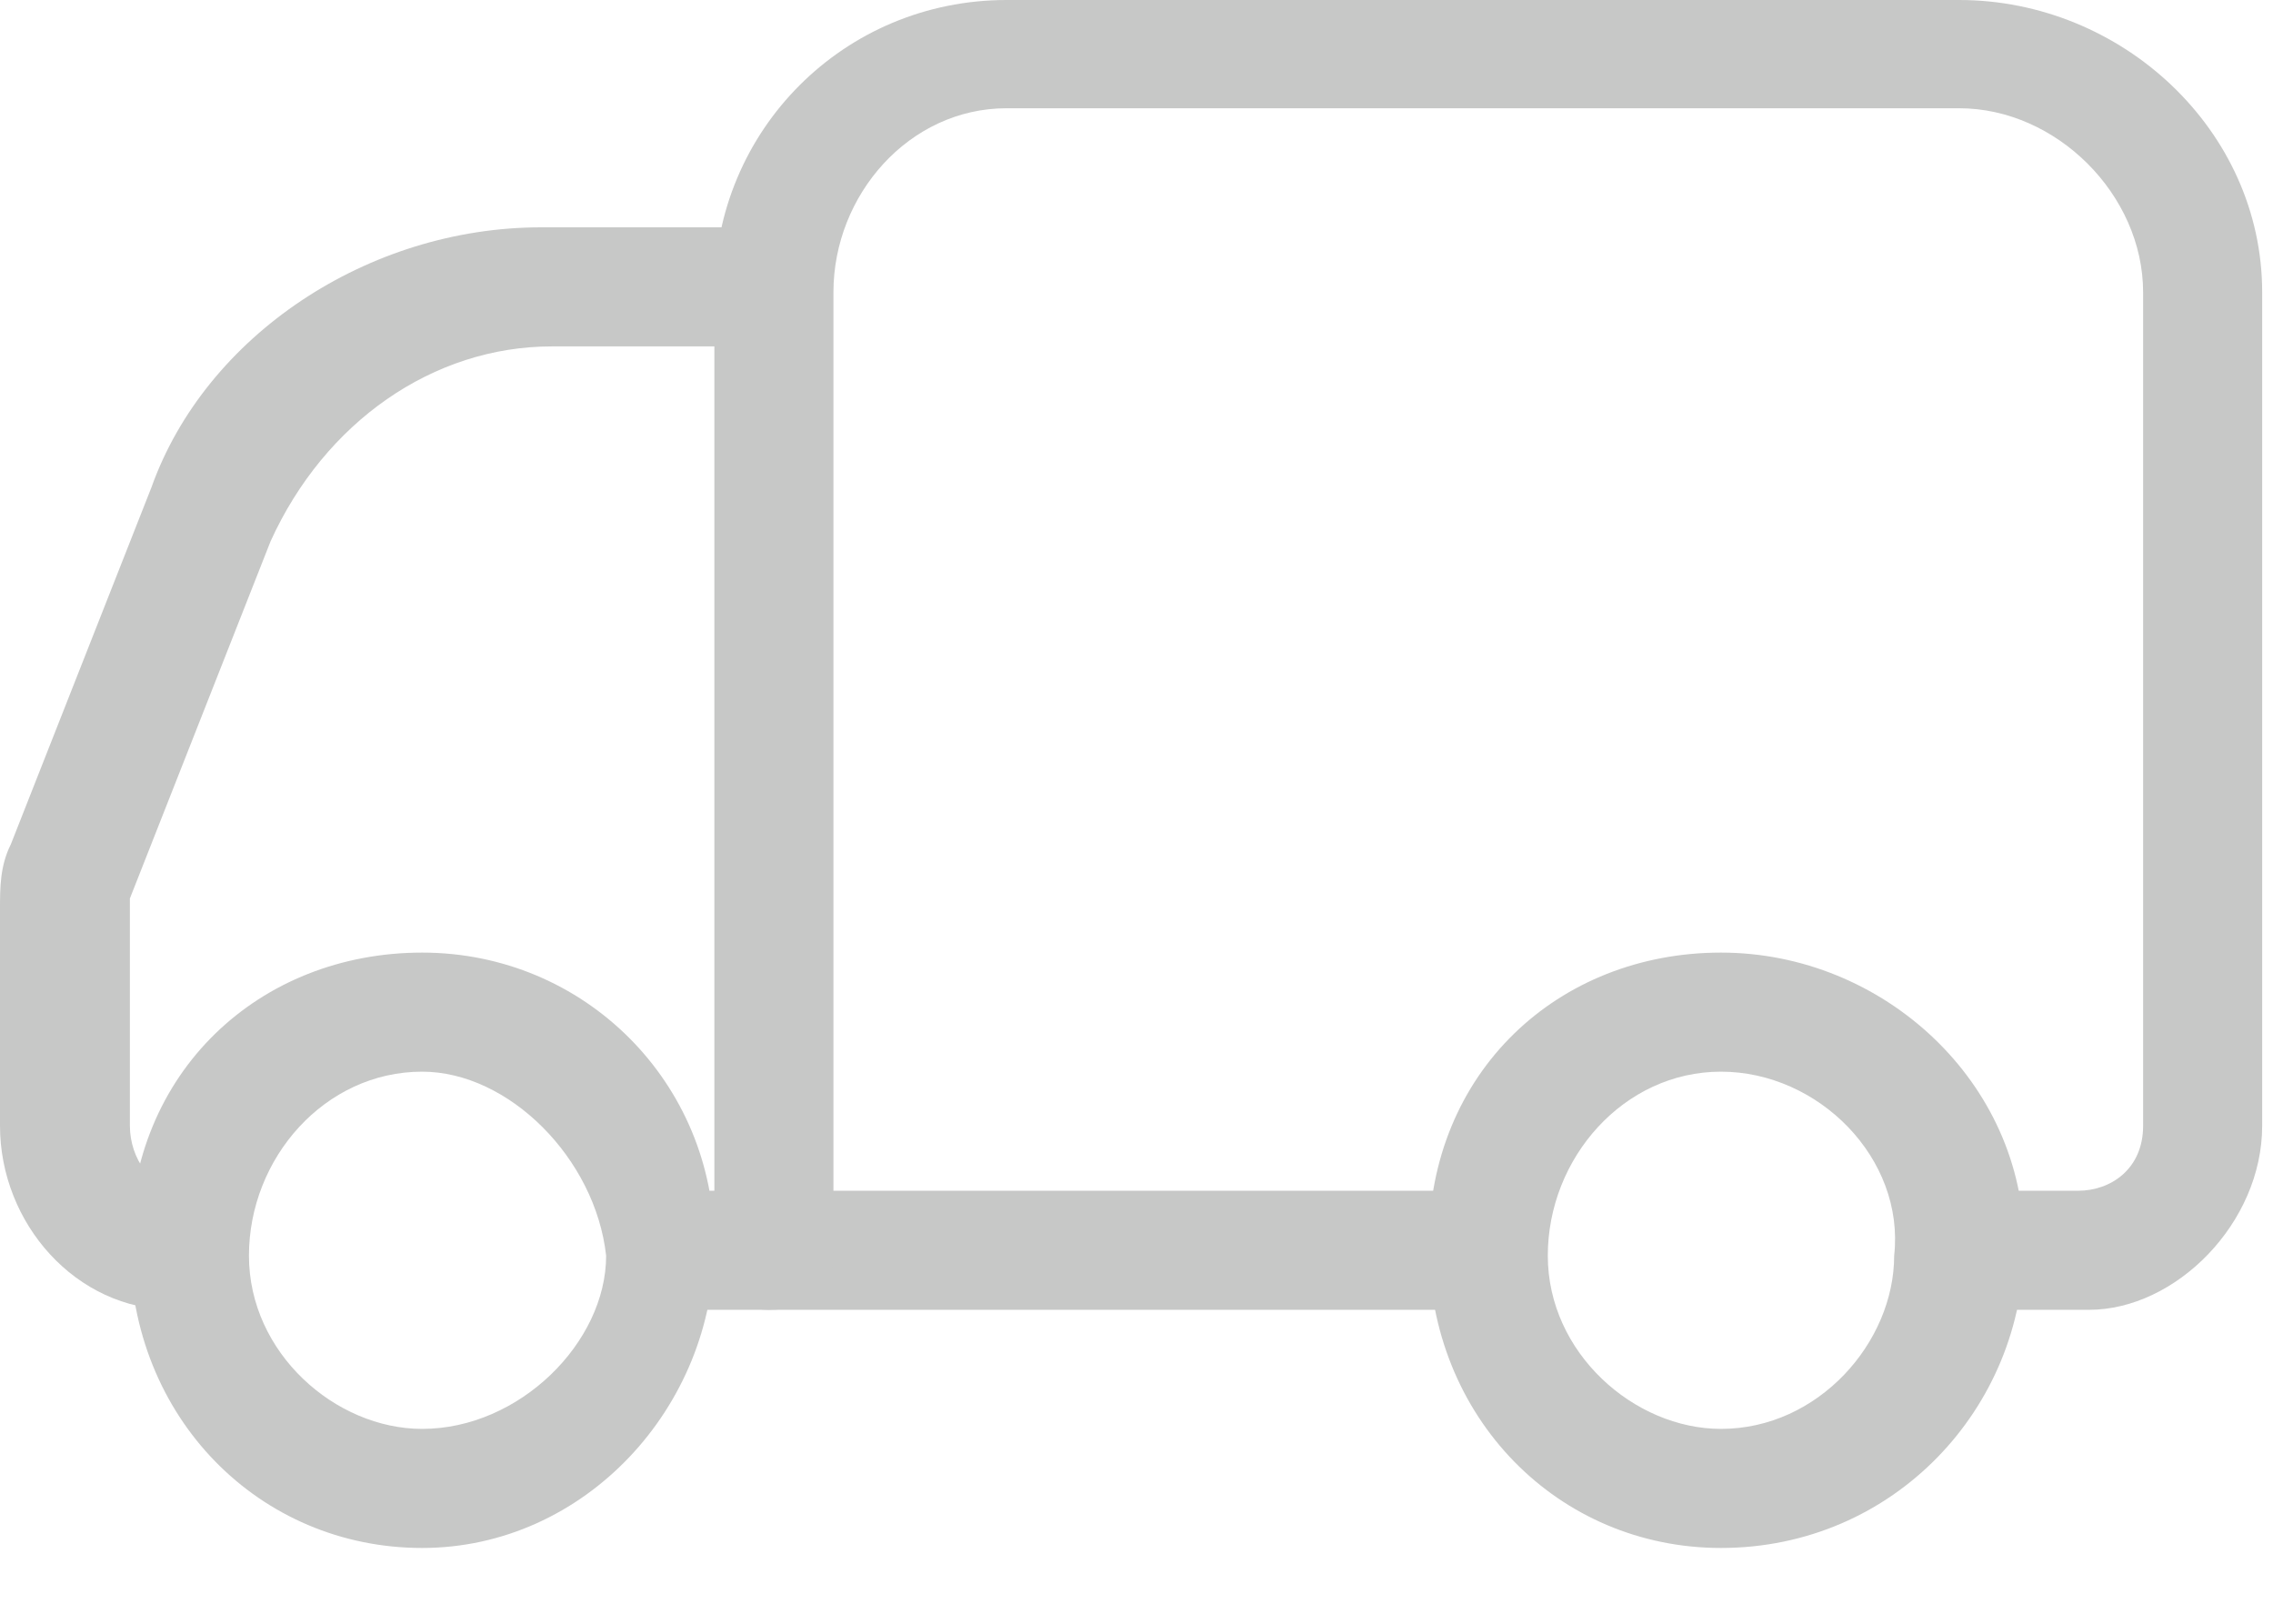 <?xml version="1.0" encoding="utf-8"?>
<!-- Generator: Adobe Illustrator 23.0.0, SVG Export Plug-In . SVG Version: 6.00 Build 0)  -->
<svg version="1.1" id="Camada_1" xmlns="http://www.w3.org/2000/svg" xmlns:xlink="http://www.w3.org/1999/xlink" x="0px" y="0px"
	 viewBox="0 0 21 15" style="enable-background:new 0 0 21 15;" xml:space="preserve">
<style type="text/css">
	.st0{fill:#C7C8C7;}
</style>
<path class="st0" d="M1.6,12.1c-0.9,0-1.6-0.8-1.6-1.7V8.4C0,8.2,0,8,0.1,7.8l1.3-3.3c0.5-1.4,2-2.4,3.6-2.4h2.2L6.7,3.2H5.1
	C4,3.2,3,3.9,2.5,5L1.2,8.3v2.1c0,0.3,0.2,0.6,0.5,0.6v1.2L1.6,12.1L1.6,12.1z"/>
<path class="st0" d="M3.9,14.3c-1.5,0-2.7-1.2-2.7-2.8s1.2-2.7,2.7-2.7c1.5,0,2.7,1.2,2.7,2.7S5.4,14.3,3.9,14.3z M3.9,9.9
	c-0.9,0-1.6,0.8-1.6,1.7c0,0.9,0.8,1.6,1.6,1.6c0.9,0,1.7-0.8,1.7-1.6C5.5,10.7,4.7,9.9,3.9,9.9z"/>
<path class="st0" d="M18.1,11h1.1c0.3,0,0.6-0.2,0.6-0.6V2.7c0-0.9-0.8-1.7-1.7-1.7H9.3c-0.9,0-1.6,0.8-1.6,1.7V11h6v1.1H7.1
	c-0.3,0-0.5-0.2-0.5-0.5V2.7C6.6,1.2,7.8,0,9.3,0h8.8c1.5,0,2.8,1.2,2.8,2.7v7.7c0,0.9-0.8,1.7-1.6,1.7h-1.1V11z"/>
<path class="st0" d="M15.9,14.3c-1.5,0-2.7-1.2-2.7-2.8s1.2-2.7,2.7-2.7s2.8,1.2,2.8,2.7S17.5,14.3,15.9,14.3z M15.9,9.9
	c-0.9,0-1.6,0.8-1.6,1.7c0,0.9,0.8,1.6,1.6,1.6c0.9,0,1.6-0.8,1.6-1.6C17.6,10.7,16.8,9.9,15.9,9.9z"/>
<path class="st0" d="M6,11h1.1c0.3,0,0.6,0.2,0.6,0.6c0,0.3-0.2,0.5-0.6,0.5H6V11z"/>
</svg>
